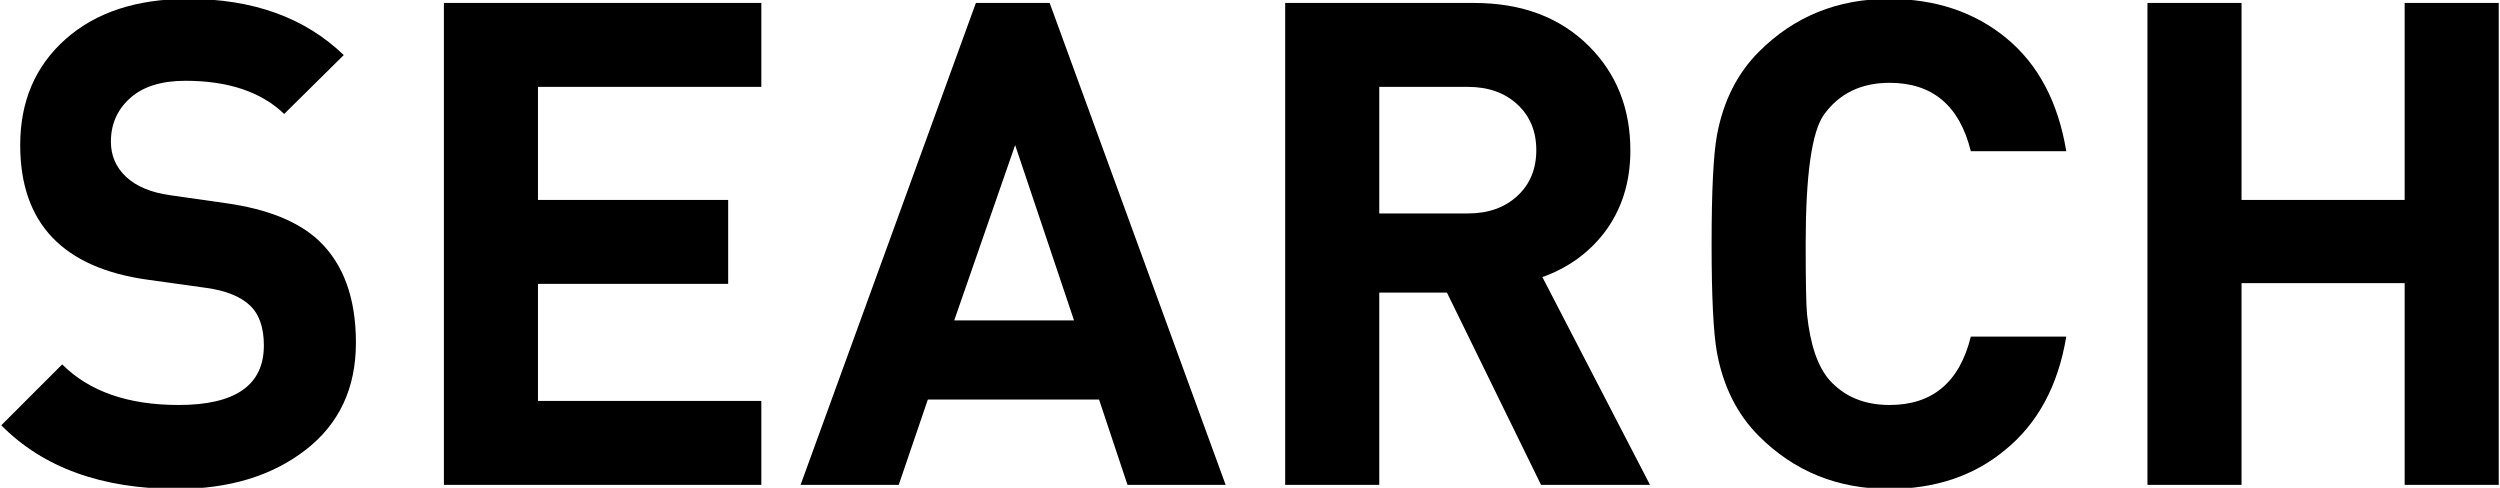 <?xml version="1.0" encoding="UTF-8"?><svg id="_コンテンツ" xmlns="http://www.w3.org/2000/svg" viewBox="0 0 369 72"><path d="m52.533,50.585c0,6.729-2.481,12.006-7.441,15.835-4.963,3.83-11.273,5.744-18.932,5.744-11.123,0-19.78-3.13-25.975-9.391l8.992-8.991c3.995,3.996,9.723,5.994,17.182,5.994,8.393,0,12.588-2.93,12.588-8.791,0-2.663-.699-4.646-2.098-5.944s-3.531-2.148-6.395-2.548l-8.591-1.198c-12.587-1.731-18.881-8.357-18.881-19.881,0-6.459,2.23-11.671,6.693-15.634C14.138,1.818,20.166-.164,27.758-.164c9.592,0,17.249,2.765,22.978,8.292l-8.791,8.691c-3.396-3.263-8.259-4.896-14.585-4.896-3.531,0-6.244.85-8.143,2.548s-2.848,3.846-2.848,6.443c0,2.065.75,3.796,2.248,5.194,1.499,1.399,3.646,2.298,6.443,2.697l8.393,1.199c6.059.866,10.59,2.697,13.586,5.494,3.662,3.464,5.494,8.492,5.494,15.085Z"/><path d="m112.373,71.564h-46.854V.436h46.854v12.388h-32.967v16.684h28.072v12.388h-28.072v17.282h32.967v12.388Z"/><path d="m180.904,71.564h-14.486l-4.195-12.588h-25.275l-4.295,12.588h-14.486L144.041.436h10.889l25.975,71.129Zm-22.378-24.275l-8.691-25.875-8.991,25.875h17.683Z"/><path d="m243.541,71.564h-16.084l-13.887-28.372h-9.99v28.372h-13.887V.436h27.873c7.059,0,12.721,2.132,16.982,6.394,4.062,4.063,6.094,9.19,6.094,15.385,0,4.729-1.298,8.791-3.896,12.188-2.332,2.997-5.362,5.162-9.091,6.494l15.885,30.669Zm-16.783-49.4c0-2.782-.934-5.034-2.798-6.758-1.865-1.722-4.296-2.583-7.293-2.583h-13.087v18.682h13.087c2.997,0,5.428-.86,7.293-2.584,1.864-1.722,2.798-3.974,2.798-6.757Z"/><path d="m304.979,49.687c-1.199,7.26-4.23,12.854-9.092,16.783-4.595,3.796-10.289,5.694-17.082,5.694-7.593,0-13.986-2.598-19.182-7.792-3.196-3.197-5.262-7.293-6.193-12.288-.533-2.93-.799-8.292-.799-16.084s.266-13.152.799-16.084c.932-4.995,2.997-9.091,6.193-12.288,5.195-5.194,11.589-7.792,19.182-7.792,6.858,0,12.637,1.933,17.332,5.794,4.695,3.863,7.643,9.426,8.842,16.684h-14.086c-1.666-6.726-5.662-10.09-11.988-10.09-4.195,0-7.428,1.565-9.69,4.695-1.798,2.532-2.697,8.892-2.697,19.081,0,5.528.065,8.991.2,10.39.465,4.463,1.563,7.692,3.297,9.69,2.197,2.465,5.16,3.696,8.891,3.696,6.326,0,10.322-3.362,11.988-10.09h14.086Z"/><path d="m368.814,71.564h-13.887v-29.771h-24.076v29.771h-13.887V.436h13.887v29.071h24.076V.436h13.887v71.129Z"/></svg>